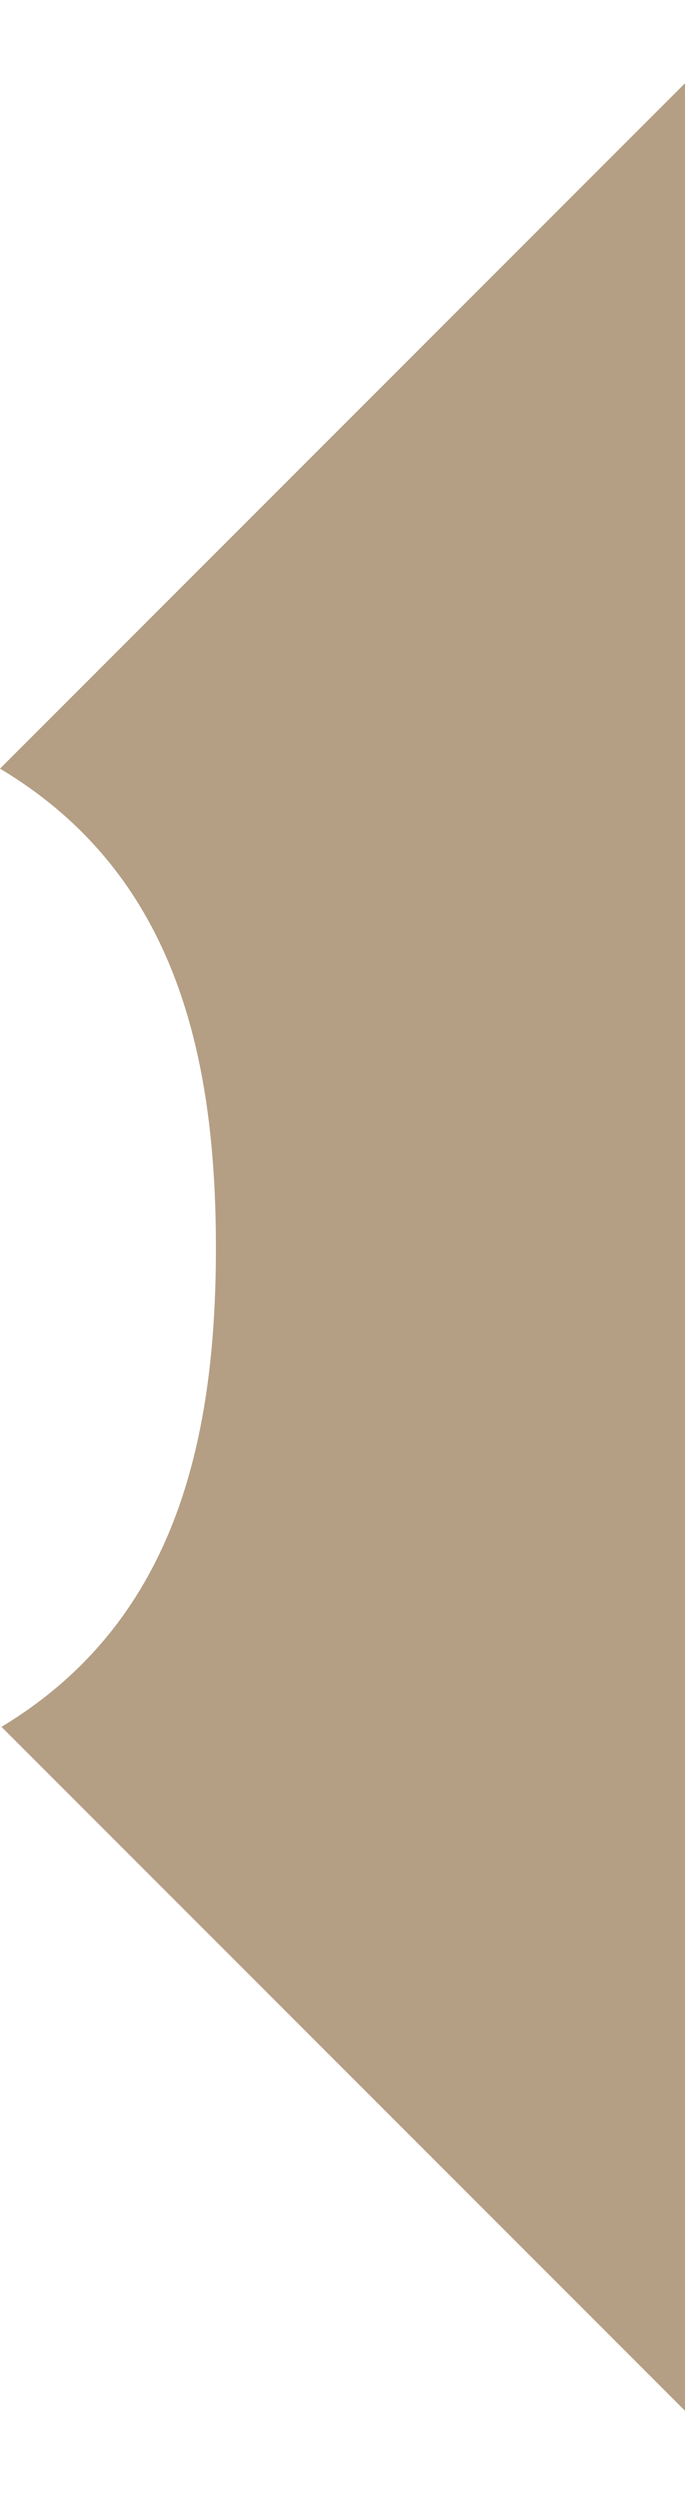 <svg xmlns="http://www.w3.org/2000/svg" width="122" height="445" viewBox="0 0 122 445" fill="none"><path d="M136.819 0L0 136.819C30.608 155.131 38.456 186.523 38.456 222.101C38.456 257.679 30.608 289.072 0.262 307.384L137.08 444.203L138.127 443.418C168.473 412.549 199.604 392.405 199.604 346.102V98.363C199.604 51.798 168.212 29.823 137.866 0.785L136.557 0H136.819Z" fill="#B49E84"></path></svg>